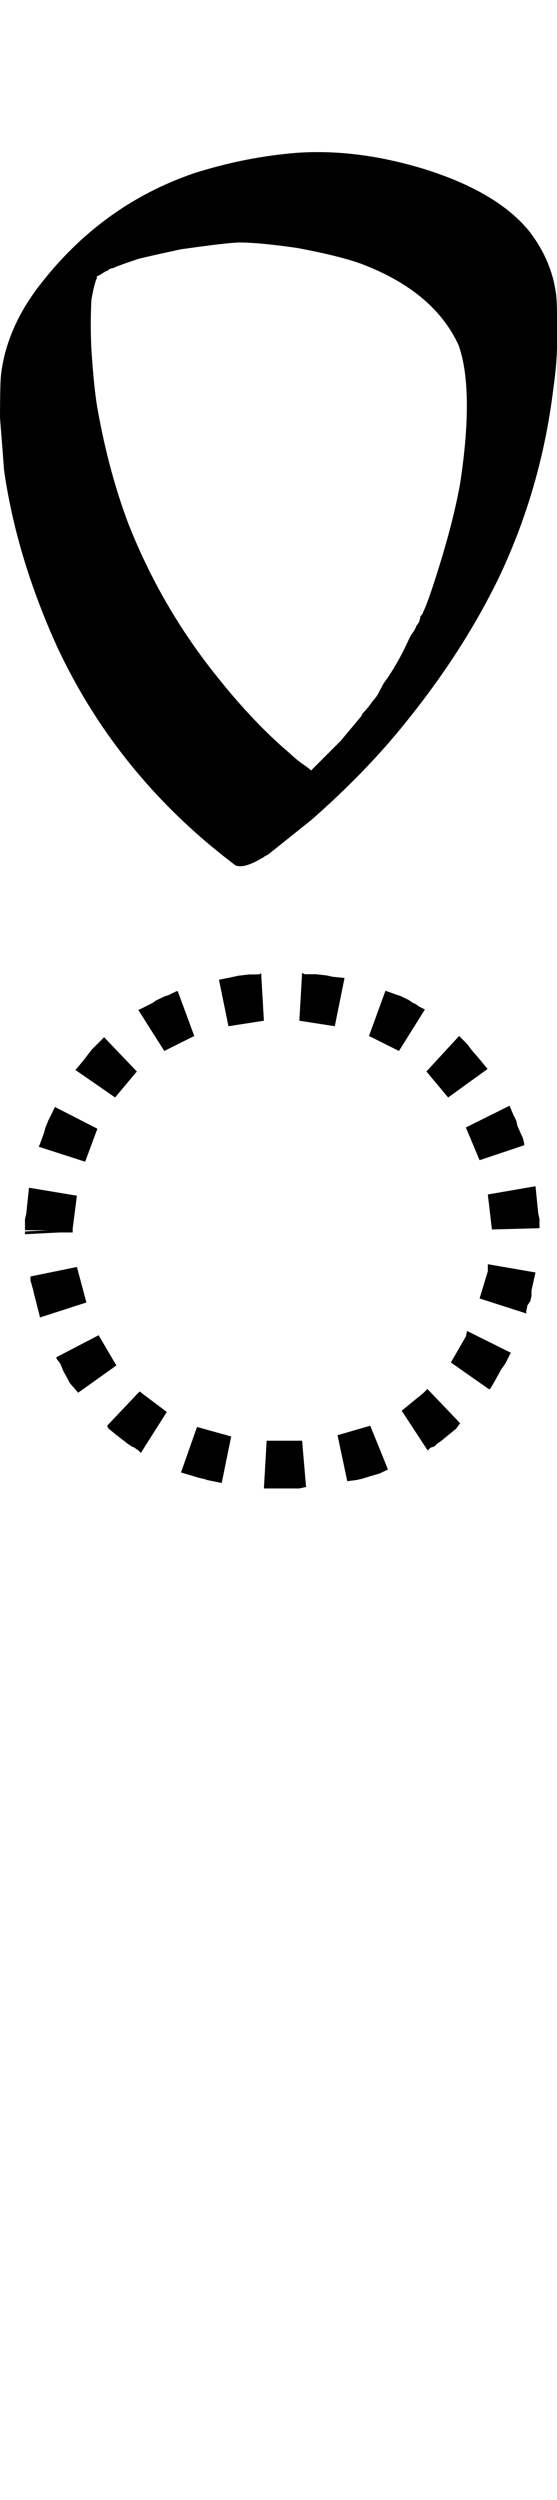 <?xml version="1.0" encoding="UTF-8" standalone="no"?>
<!-- Created with Inkscape (http://www.inkscape.org/) -->

<svg
   width="11.156pt"
   height="50pt"
   viewBox="0 0 2.231 10"
   version="1.1"
   id="svg1"
   xmlns="http://www.w3.org/2000/svg"
   xmlns:svg="http://www.w3.org/2000/svg">
  <defs
     id="defs1" />
  <path
     style="font-size:5.6px;font-family:'Tagati Book G';-inkscape-font-specification:'Tagati Book G, Normal';letter-spacing:-0.002px;stroke-width:0.16"
     d="m 0.182,5.861 z m 0.99,-0.098 h 0.038 l 0.016,0.186 h -0.005 l -0.022,0.005 h -0.022 -0.022 -0.022 -0.005 -0.022 -0.022 -0.022 -0.005 l 0.011,-0.191 h 0.022 0.022 0.016 0.005 0.016 z m -0.383,-0.055 0.137,0.038 -0.038,0.186 -0.055,-0.011 -0.016,-0.005 -0.022,-0.005 -0.016,-0.005 -0.038,-0.011 -0.016,-0.005 z m 0.563,0.033 0.131,-0.038 0.071,0.175 -0.033,0.016 -0.038,0.011 -0.016,0.005 -0.016,0.005 -0.022,0.005 -0.038,0.005 z m -0.793,-0.175 0.109,0.082 -0.104,0.164 -0.011,-0.011 -0.016,-0.011 -0.011,-0.005 -0.016,-0.011 -0.049,-0.038 -0.027,-0.022 -0.005,-0.011 z m 1.05,0.077 0.087,-0.071 0.016,-0.016 0.131,0.137 -0.016,0.022 -0.06,0.049 -0.016,0.011 -0.011,0.011 -0.016,0.005 -0.011,0.011 z M 0.395,5.341 0.466,5.462 0.313,5.571 0.28,5.533 0.253,5.483 0.242,5.456 0.226,5.434 V 5.429 Z m 1.411,0.109 0.06,-0.104 0.005,-0.022 0.175,0.087 -0.011,0.022 -0.011,0.022 -0.016,0.022 -0.027,0.049 -0.016,0.027 -0.005,0.005 z M 0.308,5.068 0.346,5.21 0.16,5.27 0.155,5.248 0.149,5.226 0.144,5.205 0.138,5.183 0.133,5.161 0.122,5.122 V 5.106 Z m 1.613,0.126 0.033,-0.109 V 5.057 l 0.191,0.033 -0.011,0.049 -0.005,0.022 v 0.022 l -0.005,0.022 -0.011,0.016 -0.005,0.022 V 5.254 Z M 0.105,4.855 0.116,4.751 0.308,4.783 0.291,4.915 v 0.005 0.005 0.005 H 0.237 L 0.1,4.937 V 4.926 l 0.093,-0.005 H 0.1 V 4.909 4.898 4.893 4.876 Z m 1.865,0.06 -0.016,-0.137 0.191,-0.033 0.011,0.109 0.005,0.022 v 0.016 0.005 0.011 0.005 l -0.191,0.005 z M 0.39,4.515 0.341,4.647 0.155,4.587 0.16,4.576 0.176,4.532 0.182,4.51 0.193,4.483 0.204,4.461 0.22,4.428 Z M 1.921,4.641 1.866,4.51 l 0.175,-0.087 0.016,0.038 0.011,0.022 0.005,0.022 0.022,0.049 0.005,0.022 v 0.005 z M 0.548,4.286 0.461,4.39 0.302,4.28 0.33,4.247 l 0.038,-0.049 0.022,-0.022 0.022,-0.022 0.005,-0.005 z m 1.247,0.104 -0.087,-0.104 0.131,-0.142 0.011,0.011 0.022,0.022 0.016,0.022 0.038,0.044 0.027,0.033 z M 0.778,4.144 0.658,4.204 0.554,4.04 l 0.011,-0.005 0.044,-0.022 0.016,-0.011 0.033,-0.016 0.016,-0.005 0.033,-0.016 h 0.005 z M 1.598,4.204 1.478,4.144 1.544,3.963 l 0.044,0.016 0.016,0.005 0.033,0.016 0.016,0.011 0.011,0.005 0.016,0.011 0.022,0.011 z M 1.041,3.897 l 0.005,-0.005 0.011,0.191 -0.142,0.022 -0.038,-0.186 0.055,-0.011 0.022,-0.005 0.044,-0.005 h 0.022 z M 1.341,4.105 1.199,4.083 1.21,3.892 1.221,3.897 h 0.022 0.022 l 0.044,0.005 0.022,0.005 0.049,0.005 z M 0.388,1.108 v 0.005 q -0.011,0.022 -0.022,0.087 -0.005,0.098 0,0.197 0.011,0.17 0.027,0.252 0.044,0.241 0.12,0.443 0.131,0.334 0.355,0.613 0.148,0.186 0.29,0.306 0.011,0.011 0.044,0.038 0.033,0.022 0.044,0.033 l 0.016,-0.016 0.016,-0.016 0.06,-0.06 q 0,0 0.022,-0.022 l 0.005,-0.005 q 0,0 0.082,-0.098 l 0.005,-0.011 Q 1.46,2.847 1.477,2.826 1.493,2.804 1.498,2.798 1.509,2.787 1.52,2.765 1.531,2.744 1.537,2.733 L 1.553,2.711 Q 1.597,2.645 1.63,2.574 1.635,2.563 1.646,2.541 1.663,2.519 1.668,2.503 1.673,2.498 1.679,2.487 1.684,2.47 1.684,2.465 1.695,2.454 1.695,2.448 1.712,2.415 1.75,2.295 1.816,2.087 1.843,1.934 q 0.027,-0.175 0.027,-0.312 0,-0.148 -0.033,-0.241 -0.098,-0.213 -0.383,-0.323 -0.087,-0.033 -0.263,-0.066 -0.153,-0.022 -0.23,-0.022 -0.044,0 -0.235,0.027 -0.104,0.022 -0.17,0.038 -0.082,0.027 -0.104,0.038 -0.005,0 -0.005,0 l -0.011,0.005 -0.005,0.005 q -0.005,0 -0.022,0.011 -0.016,0.011 -0.022,0.011 z m 0.662,2.324 q -0.055,0.033 -0.087,0.033 -0.016,0 -0.022,-0.005 -0.044,-0.033 -0.109,-0.087 Q 0.443,3.044 0.23,2.59 0.066,2.23 0.016,1.88 0.016,1.874 0,1.672 0,1.524 0.005,1.491 0.027,1.322 0.142,1.163 0.394,0.824 0.777,0.693 q 0.208,-0.066 0.416,-0.082 0.241,-0.016 0.509,0.066 0.295,0.093 0.421,0.252 0.087,0.115 0.104,0.246 0.005,0.027 0.005,0.175 0,0.098 -0.016,0.208 -0.049,0.399 -0.219,0.755 Q 1.854,2.607 1.624,2.891 1.466,3.088 1.247,3.28 l -0.164,0.131 q -0.005,0.005 -0.016,0.011 -0.011,0.005 -0.016,0.011 z"
     id="text1"
     aria-label="*o" />
</svg>
